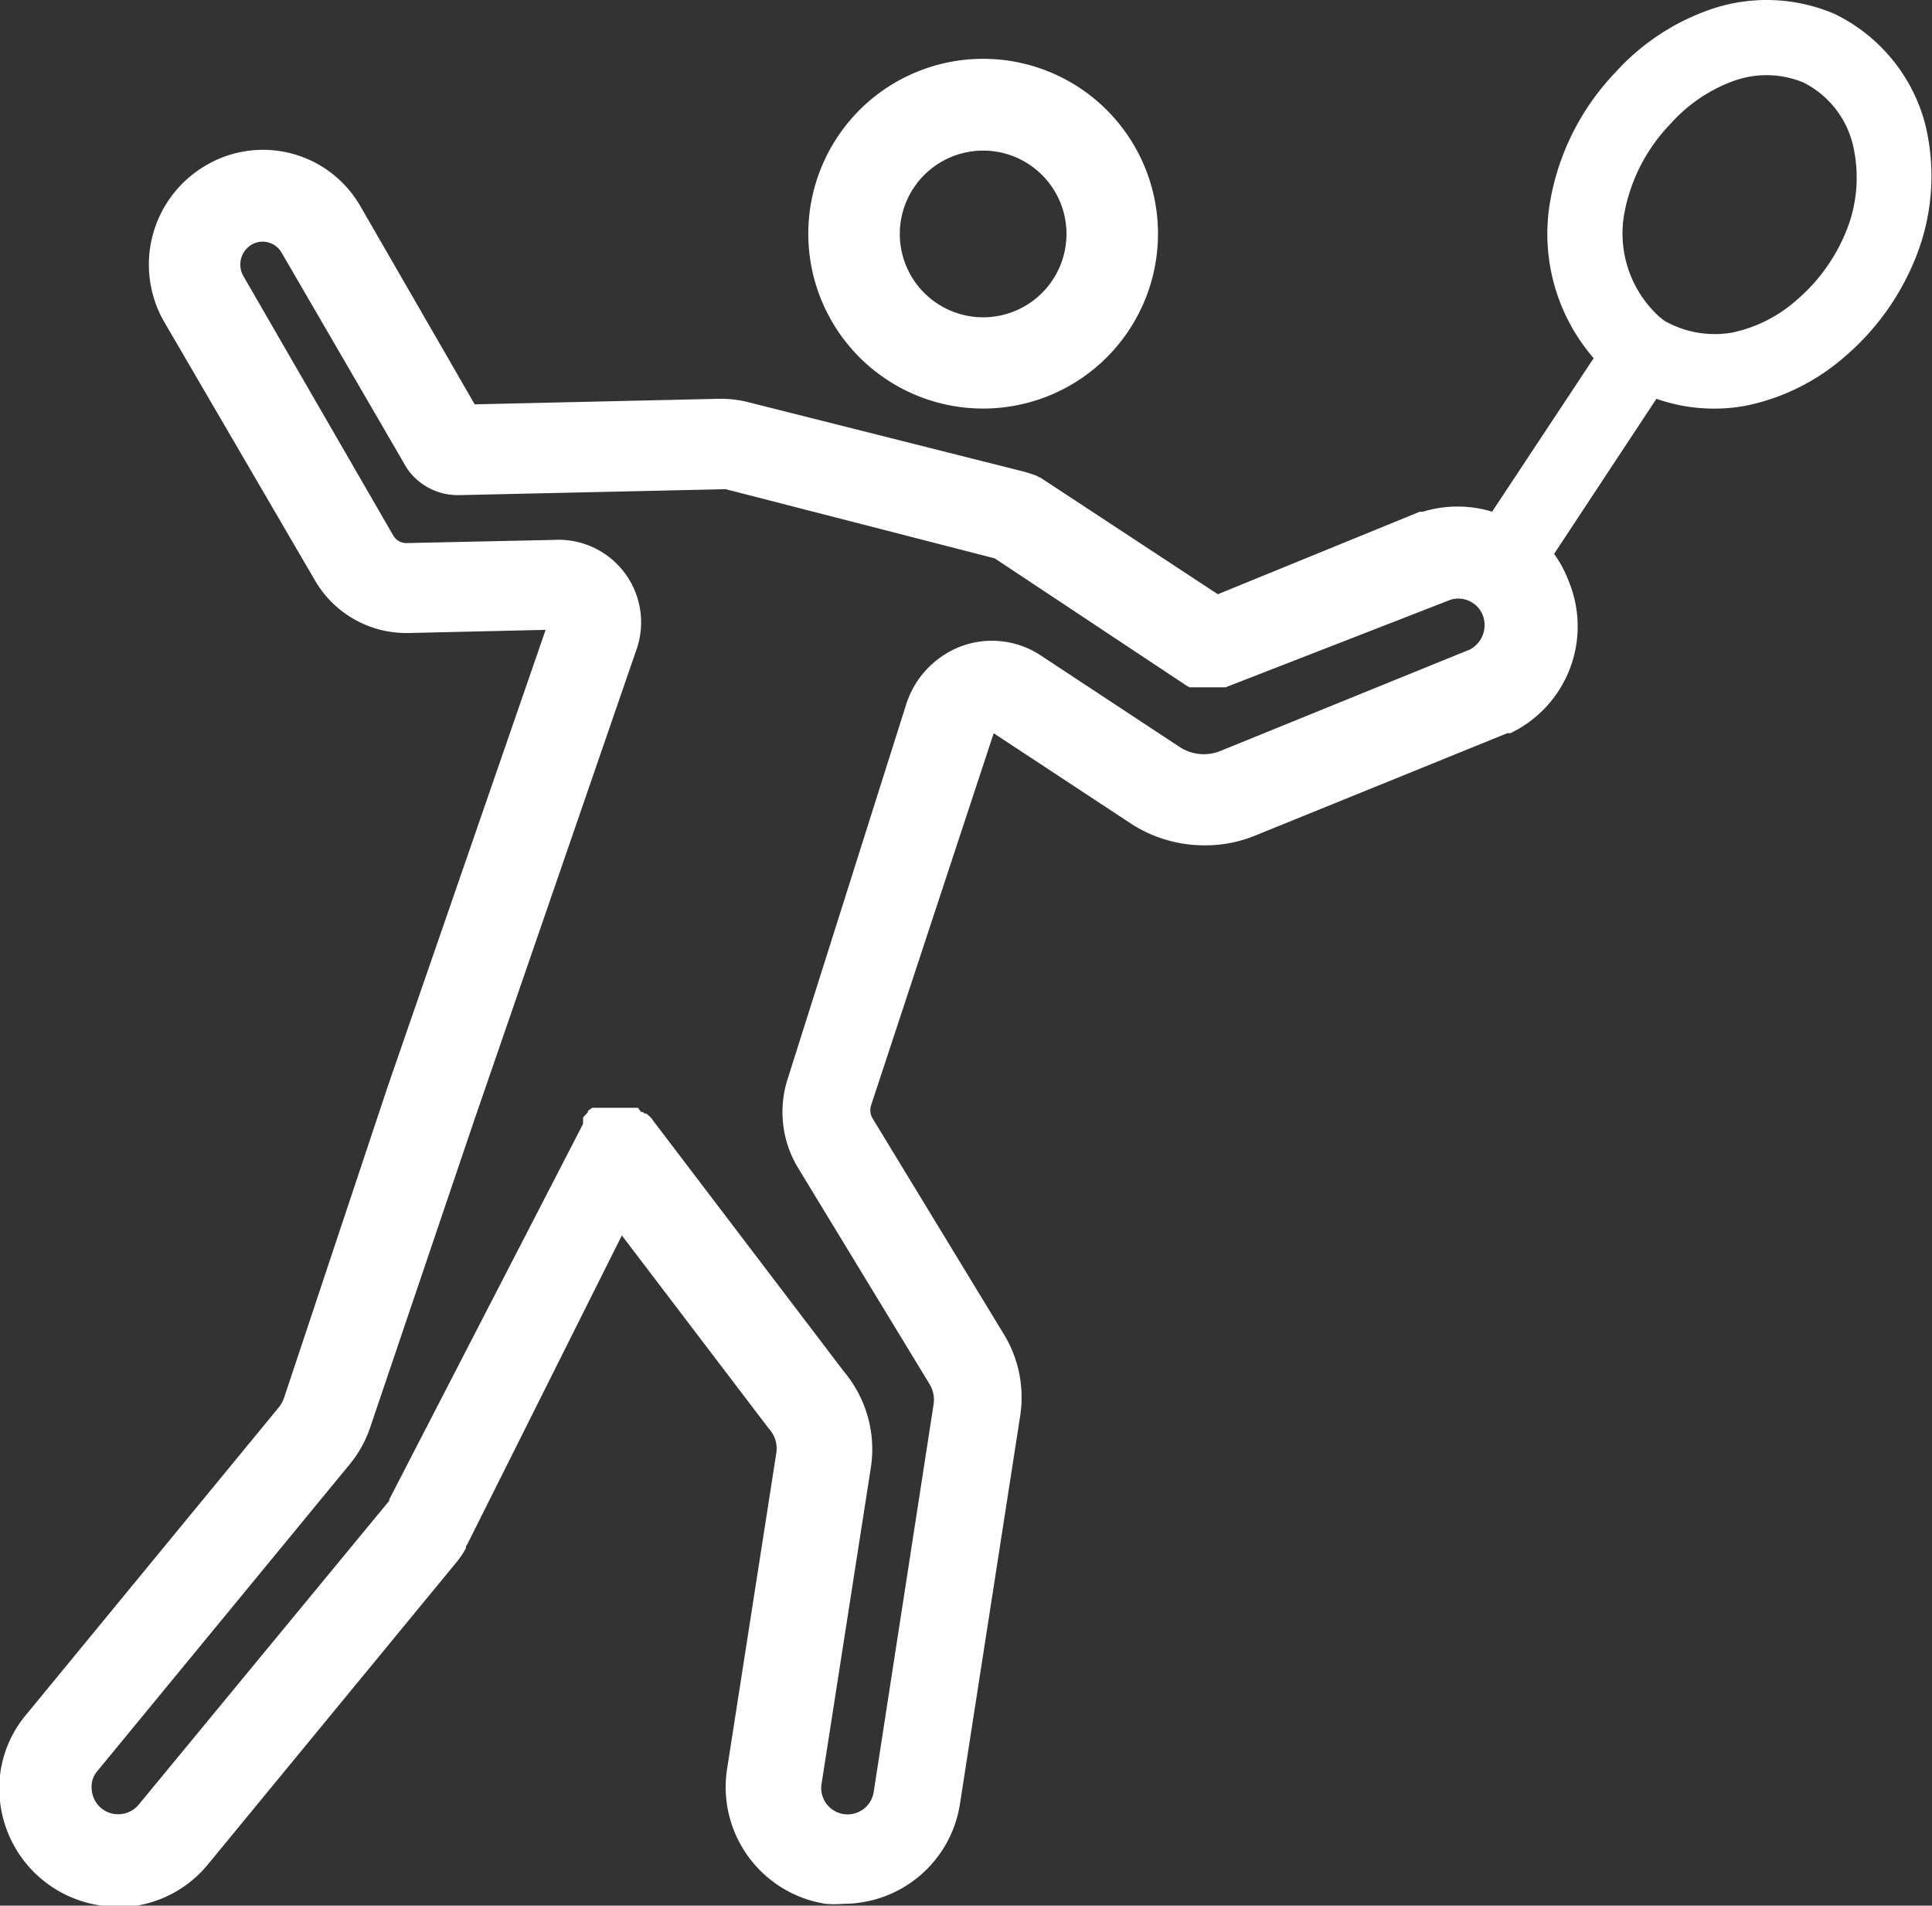 <svg xmlns="http://www.w3.org/2000/svg" viewBox="0 0 73.26 72.25"><rect x="0" y="0" width="73.26" height="72.25" fill="#333333" stroke="none"/><defs><style>.cls-1{fill:#fff;}</style></defs><g id="Livello_2" data-name="Livello 2"><g id="Livello_1-2" data-name="Livello 1"><g id="tennis"><path class="cls-1" d="M37.27,15.49a6.63,6.63,0,1,0-6.62-6.63A6.63,6.63,0,0,0,37.27,15.49Zm0-9.78a3.16,3.16,0,1,1-3.15,3.15A3.16,3.16,0,0,1,37.27,5.71Z"/><path class="cls-1" d="M73,4.7A6.47,6.47,0,0,0,69.57.53,6.54,6.54,0,0,0,64.91.34a8.7,8.7,0,0,0-3.66,2.41,9.41,9.41,0,0,0-2.46,4.83,7.2,7.2,0,0,0,1.64,6L56.58,19.4a4.5,4.5,0,0,0-2.62,0h0l-.07,0-.05,0h0l-7.66,3.13-6.68-4.39h0l0,0a.31.31,0,0,0-.1-.05l-.09-.05,0,0h0a5.4,5.4,0,0,0-.57-.18h0L28.34,15.24h0a4.24,4.24,0,0,0-1.09-.12h0L18,15.33,13.69,7.86h0A4.26,4.26,0,0,0,7.81,6.27a4.35,4.35,0,0,0-1.58,5.94h0L11.94,22h0a4,4,0,0,0,3.48,2h.09l5.18-.12-6,17.35h0L10.77,53h0a1.25,1.25,0,0,1-.2.36L1,65H1a4.34,4.34,0,0,0-1,3.29,4.48,4.48,0,0,0,4.45,4,3.31,3.31,0,0,0,.44,0,4.43,4.43,0,0,0,3-1.61h0l9.46-11.5h0a3,3,0,0,0,.32-.49l0-.06h0l.07-.12,5.84-11.67,5.57,7.32,0,0,0,0a1.11,1.11,0,0,1,.29.91h0l-1.87,12h0a4.48,4.48,0,0,0,3.73,5.11,4,4,0,0,0,.69,0,4.47,4.47,0,0,0,4.41-3.78h0l2.28-14.69h0a4.59,4.59,0,0,0-.6-3.1h0l-5-8.22a.61.61,0,0,1-.05-.48h0L37.68,27.8l5.18,3.41h0a5.11,5.11,0,0,0,2.82.84,5,5,0,0,0,1.94-.38h0l9.53-3.87.05,0,0,0,.07,0h0A4.49,4.49,0,0,0,59.47,22a4.33,4.33,0,0,0-.54-1l3.88-5.88a6.62,6.62,0,0,0,3.35.27,8.18,8.18,0,0,0,3.76-1.84,9.64,9.64,0,0,0,2.7-3.73A8.29,8.29,0,0,0,73,4.7ZM32.74,68.59a1,1,0,0,1-1.58-1h0l1.87-12h0A4.58,4.58,0,0,0,32,52l-7.24-9.52,0,0-.06-.09a.12.12,0,0,1-.05-.05l-.07-.06-.07-.06-.06,0-.08-.06-.06,0L24.19,42h0l0,0-.1,0-.06,0-.09,0-.08,0h-.07l-.1,0h-.49l-.1,0H23l-.1,0-.06,0-.1,0-.06,0-.08,0-.08,0-.06,0-.09.06,0,0,0,0-.08.07s0,0,0,.05a.23.23,0,0,0-.07.07l-.06.06-.05.06a.56.56,0,0,1,0,.08l0,.06a.31.31,0,0,0,0,.1s0,0,0,0L14.76,56.85l0,0,0,.05L5.26,68.42h0a1,1,0,0,1-.68.36,1,1,0,0,1-1.1-.92.9.9,0,0,1,.21-.71h0l9.56-11.62h0a4.46,4.46,0,0,0,.8-1.45h0L18,42.42l6.12-17.75h0A3.13,3.13,0,0,0,21,20.47h0l-5.6.12h0a.57.57,0,0,1-.49-.29h0L9.23,10.47h0a.88.88,0,0,1,.32-1.2.83.83,0,0,1,1.14.33h0l4.69,8.07.06.1a2.33,2.33,0,0,0,2,1h.06l9.87-.22h.16l10.19,2.62h0L45,26h0l.11.06.07,0,0,0,.1,0h0l.12,0h0l.12,0h0l.1,0h.46l.13,0h0l.12,0h0l.14,0h0L55,22.74a1,1,0,0,1,1.22.57,1.05,1.05,0,0,1-.47,1.31l-9.47,3.85h0a1.67,1.67,0,0,1-1.55-.15h0l-5.22-3.44h0a3.36,3.36,0,0,0-3-.4,3.48,3.48,0,0,0-2.15,2.23h0l-4.5,14.22h0a4.09,4.09,0,0,0,.39,3.33h0l5,8.22h0a1.14,1.14,0,0,1,.15.77h0L33.13,67.94h0A1,1,0,0,1,32.74,68.59ZM70,8.78a6.79,6.79,0,0,1-1.9,2.62,5.33,5.33,0,0,1-2.42,1.21,3.86,3.86,0,0,1-2.57-.45L62.91,12a4.27,4.27,0,0,1-1.3-4A6.61,6.61,0,0,1,63.34,4.7a5.92,5.92,0,0,1,2.45-1.65,3.67,3.67,0,0,1,2.6.08,3.59,3.59,0,0,1,1.86,2.32A5.39,5.39,0,0,1,70,8.78Z"/></g></g></g></svg>